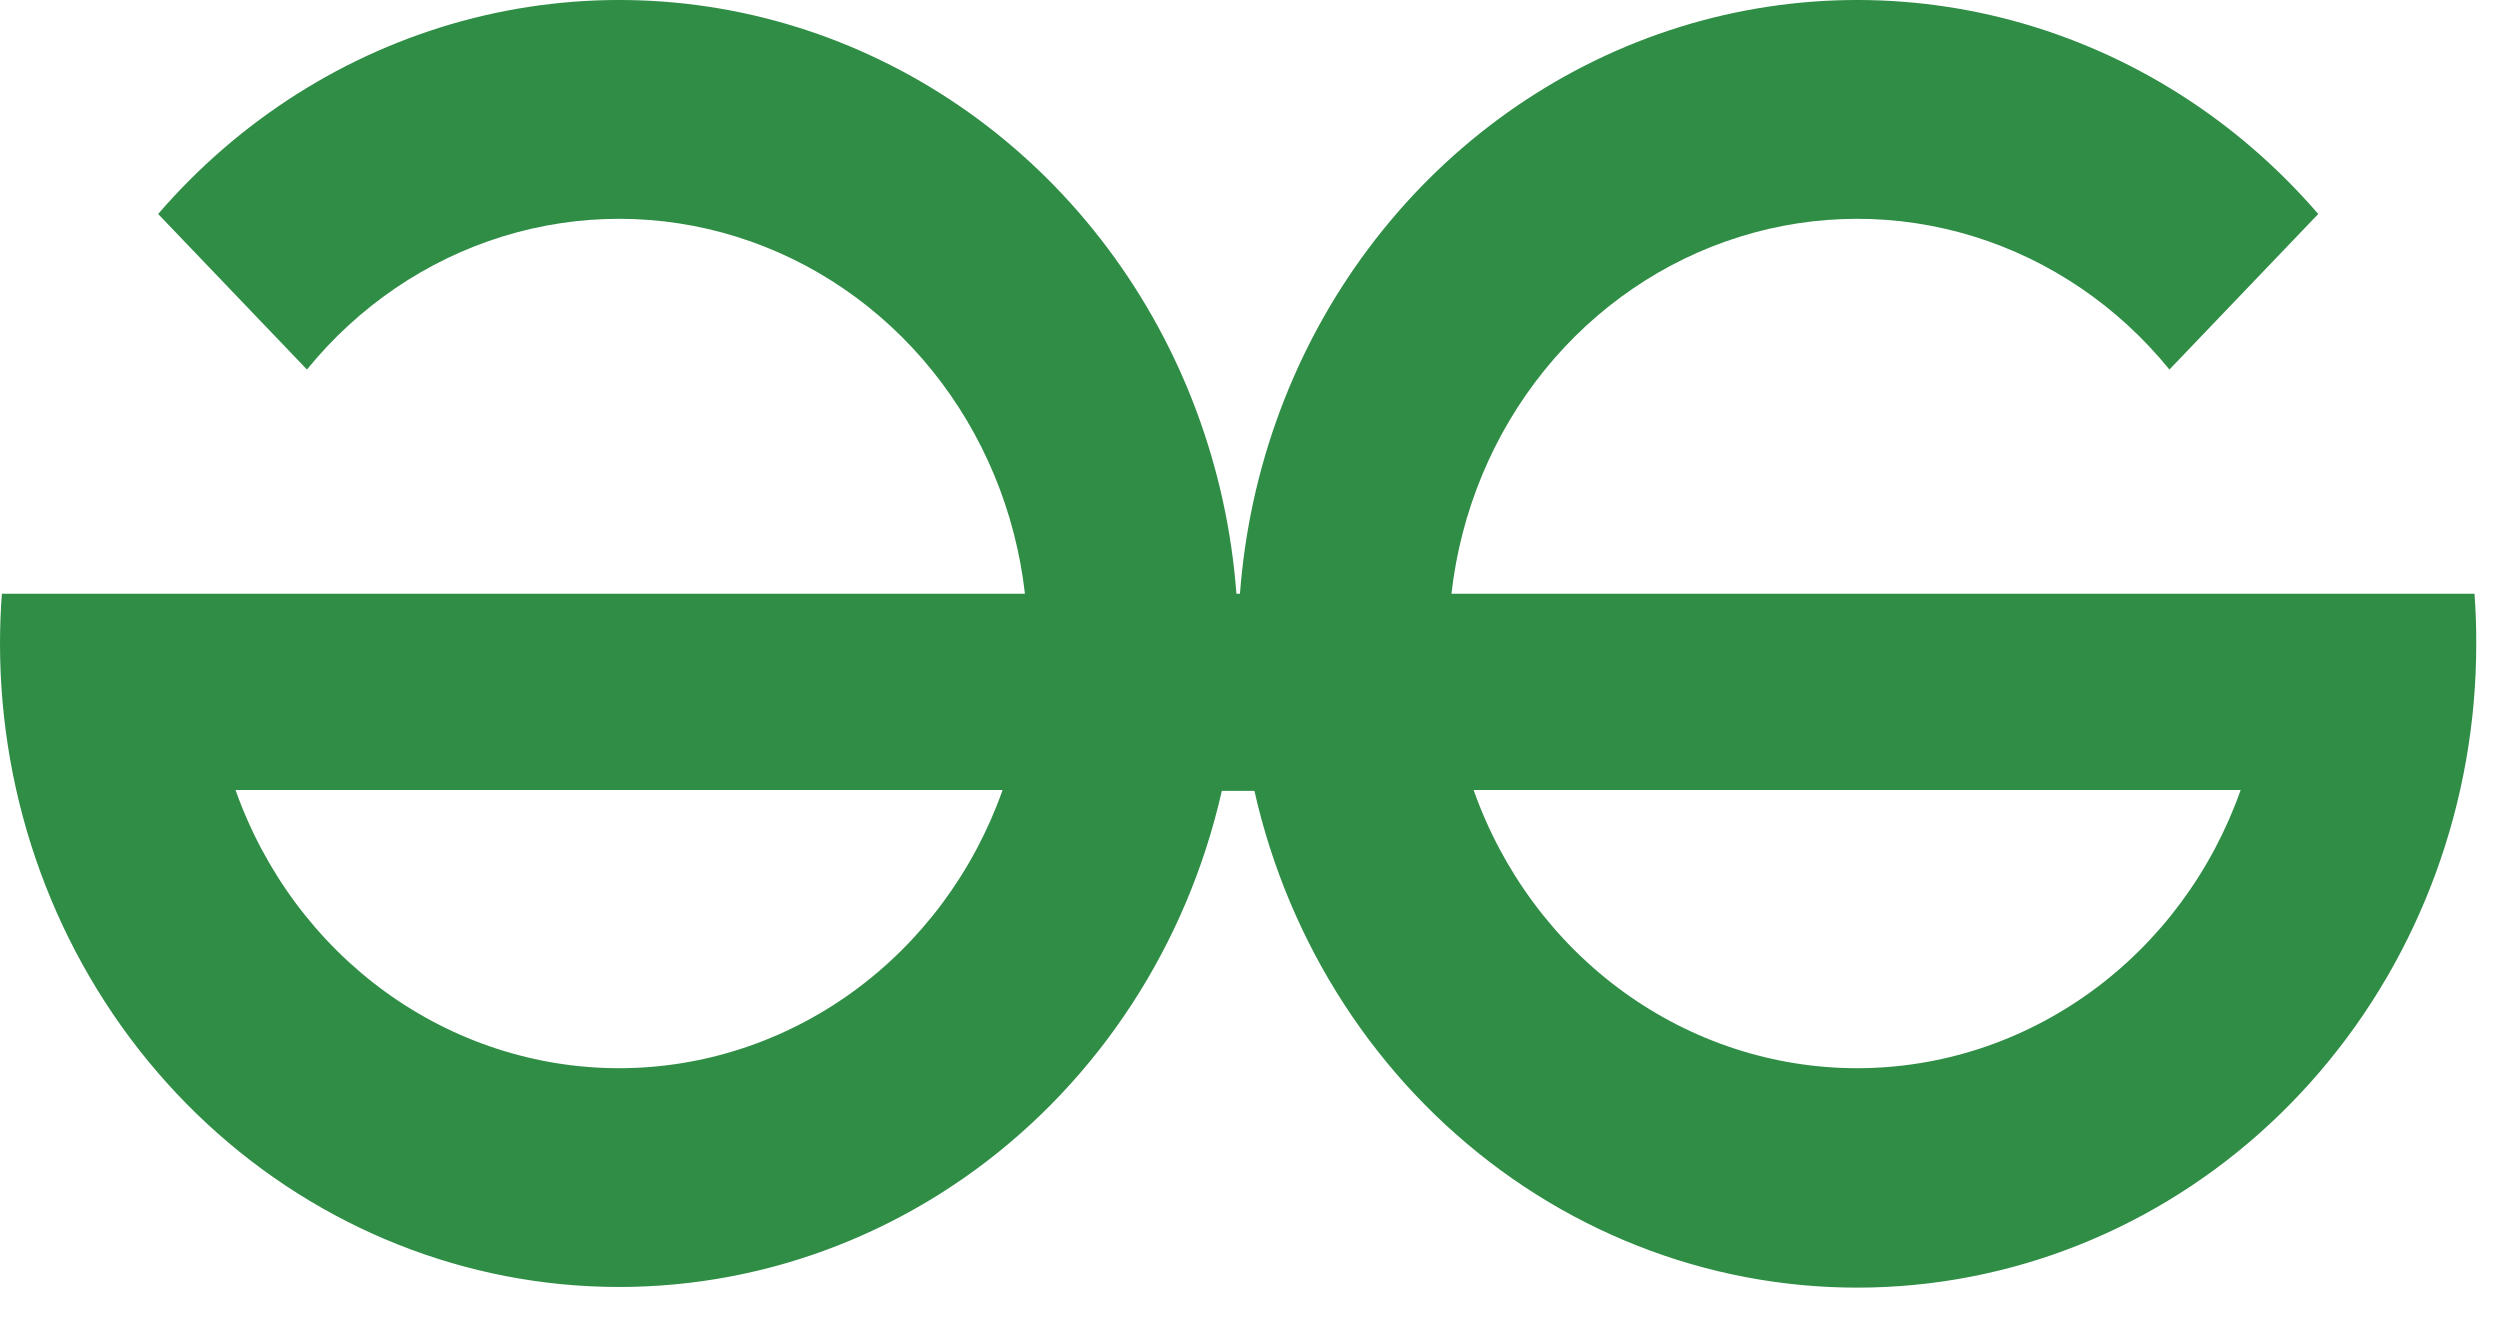 <svg width="74" height="39" viewBox="0 0 74 39" fill="none" xmlns="http://www.w3.org/2000/svg">
<path d="M73.245 17.575H42.963C43.239 15.141 44.194 12.844 45.709 10.967C47.225 9.09 49.236 7.714 51.494 7.009C53.752 6.303 56.159 6.3 58.419 6.998C60.679 7.696 62.694 9.066 64.215 10.938L68.62 6.334C66.224 3.556 63.097 1.571 59.626 0.624C56.154 -0.323 52.492 -0.19 49.093 1.007C45.694 2.205 42.708 4.413 40.505 7.358C38.303 10.303 36.981 13.856 36.703 17.575H36.598C36.32 13.856 34.998 10.303 32.795 7.358C30.593 4.413 27.607 2.205 24.208 1.007C20.809 -0.19 17.146 -0.323 13.675 0.624C10.204 1.571 7.077 3.556 4.681 6.334L9.086 10.938C10.607 9.066 12.621 7.696 14.882 6.998C17.142 6.3 19.549 6.303 21.807 7.009C24.065 7.714 26.076 9.09 27.591 10.967C29.107 12.844 30.062 15.141 30.338 17.575H0.055C0.019 18.061 0.001 18.552 0 19.047C0 23.719 1.652 28.227 4.642 31.716C7.631 35.204 11.749 37.429 16.214 37.968C20.678 38.506 25.177 37.321 28.856 34.637C32.535 31.953 35.136 27.957 36.166 23.41H37.131C38.157 27.962 40.757 31.962 44.436 34.651C48.116 37.339 52.618 38.526 57.085 37.987C61.553 37.449 65.674 35.221 68.663 31.728C71.653 28.235 73.302 23.722 73.297 19.047C73.299 18.552 73.281 18.061 73.245 17.575ZM18.326 31.619C15.85 31.619 13.434 30.829 11.403 29.357C9.373 27.884 7.826 25.799 6.972 23.384H29.677C28.823 25.799 27.276 27.883 25.246 29.356C23.216 30.828 20.801 31.618 18.326 31.619ZM54.974 31.619C52.498 31.619 50.082 30.83 48.051 29.357C46.02 27.884 44.473 25.799 43.619 23.384H66.324C65.47 25.799 63.924 27.883 61.895 29.355C59.865 30.828 57.449 31.618 54.974 31.619Z" fill="#2F8D46"/>
</svg>
